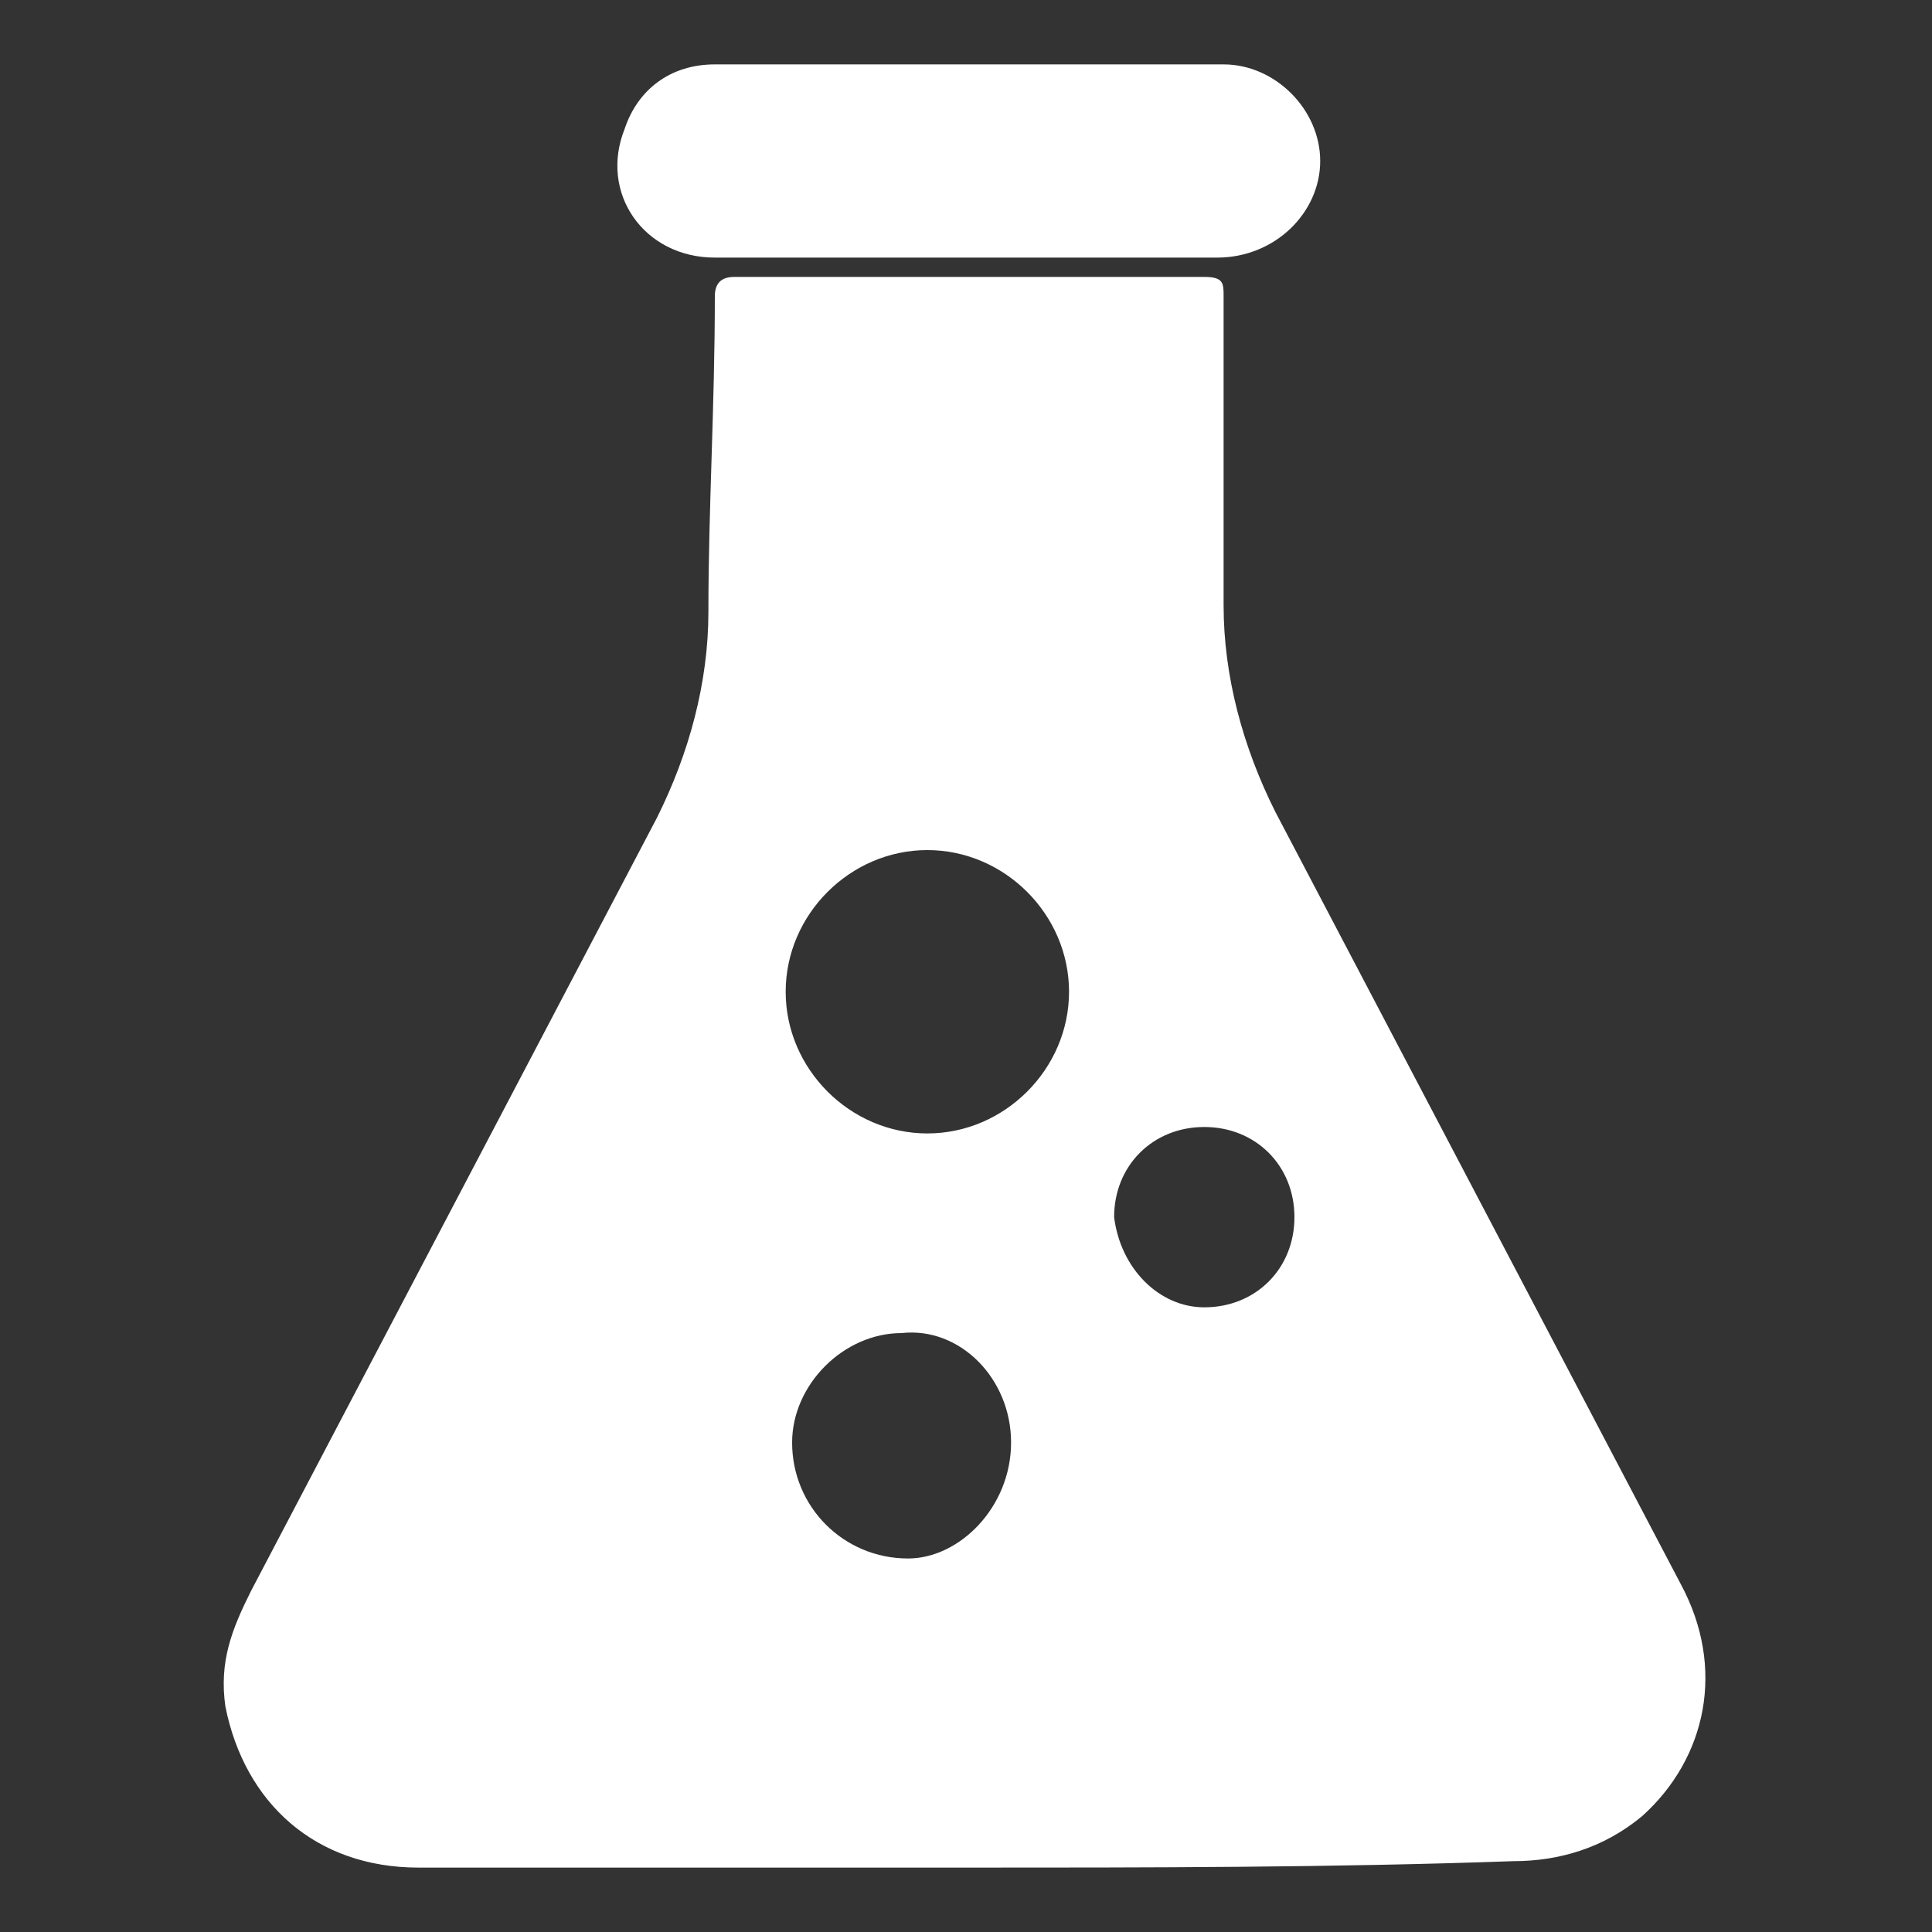 <?xml version="1.0" encoding="utf-8"?>
<!-- Generator: Adobe Illustrator 28.2.0, SVG Export Plug-In . SVG Version: 6.00 Build 0)  -->
<svg version="1.1" id="Layer_1" xmlns="http://www.w3.org/2000/svg" xmlns:xlink="http://www.w3.org/1999/xlink" x="0px" y="0px"
	 viewBox="0 0 30 30" style="enable-background:new 0 0 30 30;" xml:space="preserve">
<rect x="0" y="0" width="30" height="30" fill="#333333" stroke="none"/>
<style type="text/css">
	.st0{fill:#FFFFFF;}
</style>
<g id="surface1">
	<path class="st0" d="M15,29c-2.8,0-5.7,0-8.5,0c-1.6,0-2.7-1-3-2.5c-0.1-0.7,0.1-1.2,0.4-1.8c2.1-4,4.2-8,6.3-12
		c0.5-1,0.8-2.1,0.8-3.2c0-1.6,0.1-3.2,0.1-4.9c0-0.2,0.1-0.3,0.3-0.3c2.4,0,4.9,0,7.3,0c0.3,0,0.3,0.1,0.3,0.3
		C19,6.2,19,7.8,19,9.4c0,1.1,0.3,2.2,0.8,3.2c2.1,4,4.2,8,6.3,12c0.7,1.3,0.4,2.7-0.6,3.6c-0.6,0.5-1.3,0.7-2,0.7
		C20.7,29,17.8,29,15,29z M16.6,15.4c0-1.2-1-2.2-2.2-2.2c-1.2,0-2.2,1-2.2,2.2c0,1.2,1,2.2,2.2,2.2C15.6,17.6,16.6,16.6,16.6,15.4z
		 M15.7,22.4c0-1-0.8-1.8-1.7-1.7c-0.9,0-1.7,0.8-1.7,1.7c0,1,0.8,1.8,1.8,1.8C14.9,24.2,15.7,23.4,15.7,22.4z M18.7,20.3
		c0.8,0,1.4-0.6,1.4-1.4s-0.6-1.4-1.4-1.4c-0.8,0-1.4,0.6-1.4,1.4C17.4,19.7,18,20.3,18.7,20.3z"/>
	<path class="st0" d="M15,4c-1.3,0-2.6,0-3.9,0c-1.1,0-1.8-1-1.4-2C9.9,1.4,10.4,1,11.1,1c2.6,0,5.3,0,7.9,0c0.8,0,1.5,0.7,1.5,1.5
		S19.8,4,18.9,4C17.6,4,16.3,4,15,4z"/>
</g>
</svg>
